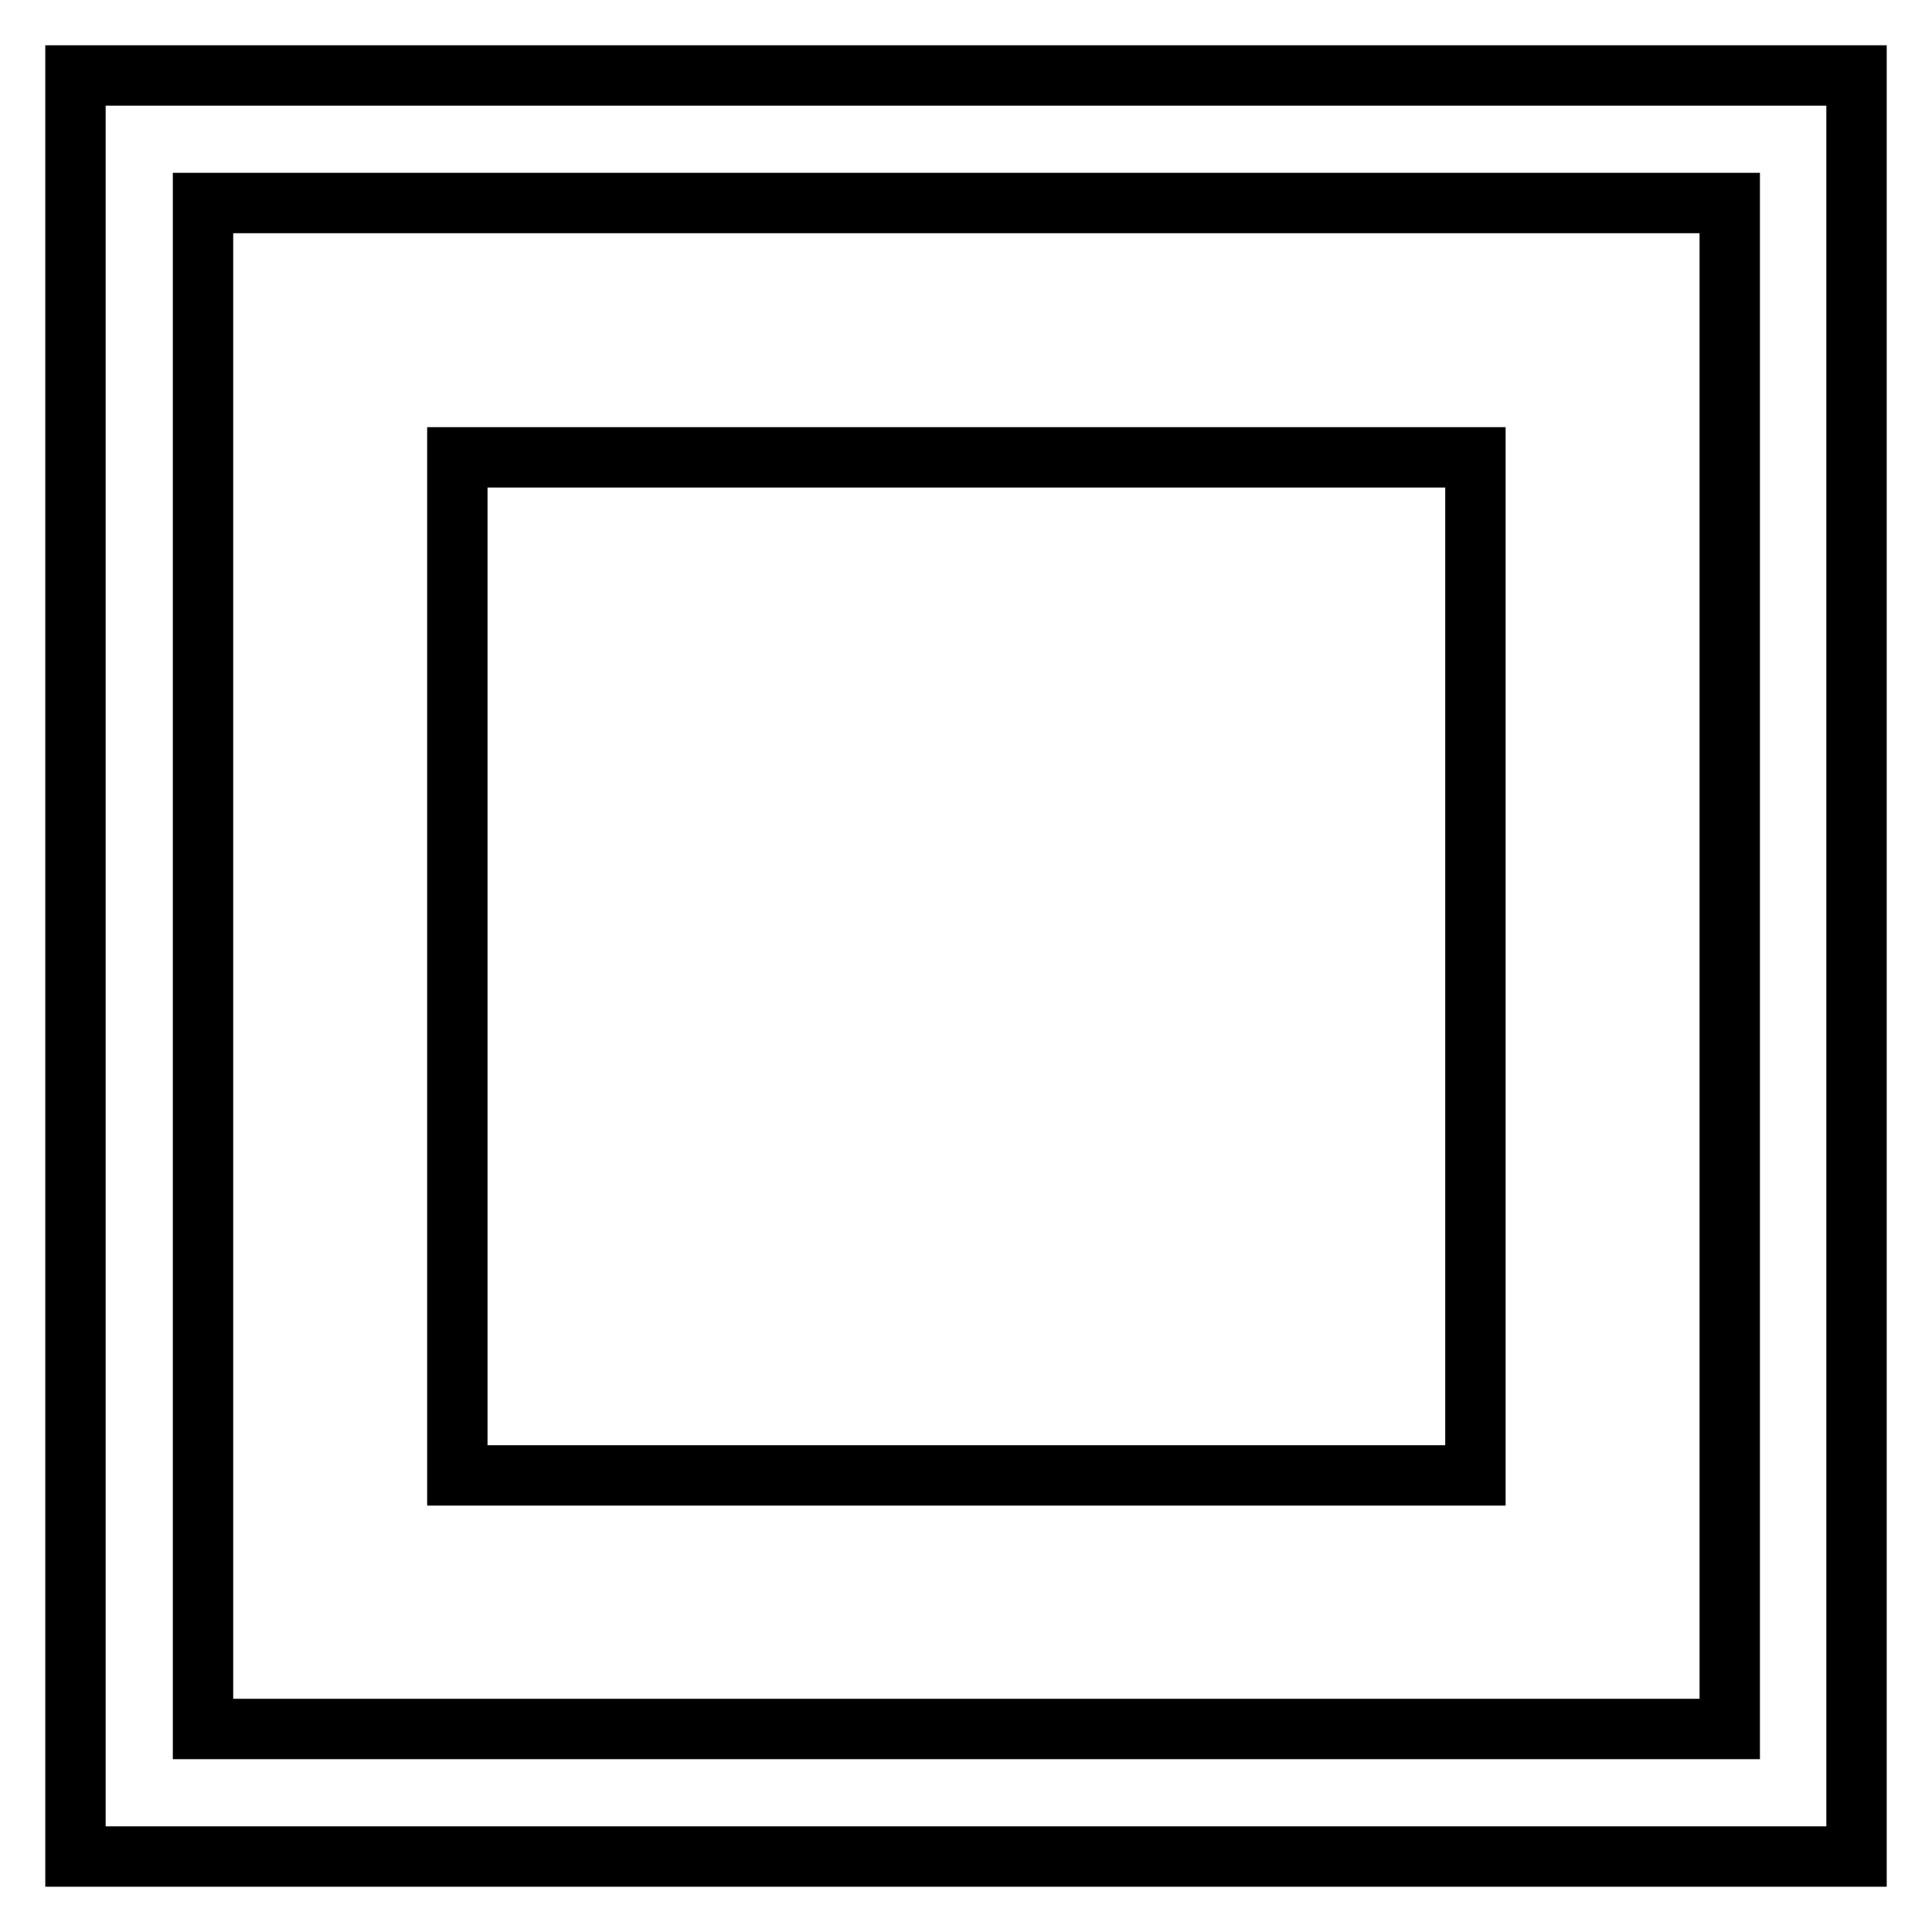 <?xml version="1.0" encoding="utf-8"?>
<!-- Svg Vector Icons : http://www.onlinewebfonts.com/icon -->
<!DOCTYPE svg PUBLIC "-//W3C//DTD SVG 1.1//EN" "http://www.w3.org/Graphics/SVG/1.1/DTD/svg11.dtd">
<svg version="1.1" xmlns="http://www.w3.org/2000/svg" xmlns:xlink="http://www.w3.org/1999/xlink" x="0px" y="0px" viewBox="0 0 256 256" enable-background="new 0 0 256 256" xml:space="preserve">
<g><g><path stroke-width="8" fill-opacity="0" stroke="#000000"  d="M10,10v236h236V10H10L10,10z M229.1,229.1H26.9V26.9h202.3V229.1L229.1,229.1z M60.6,60.6h134.9v134.9H60.6V60.6L60.6,60.6z"/></g></g>
</svg>